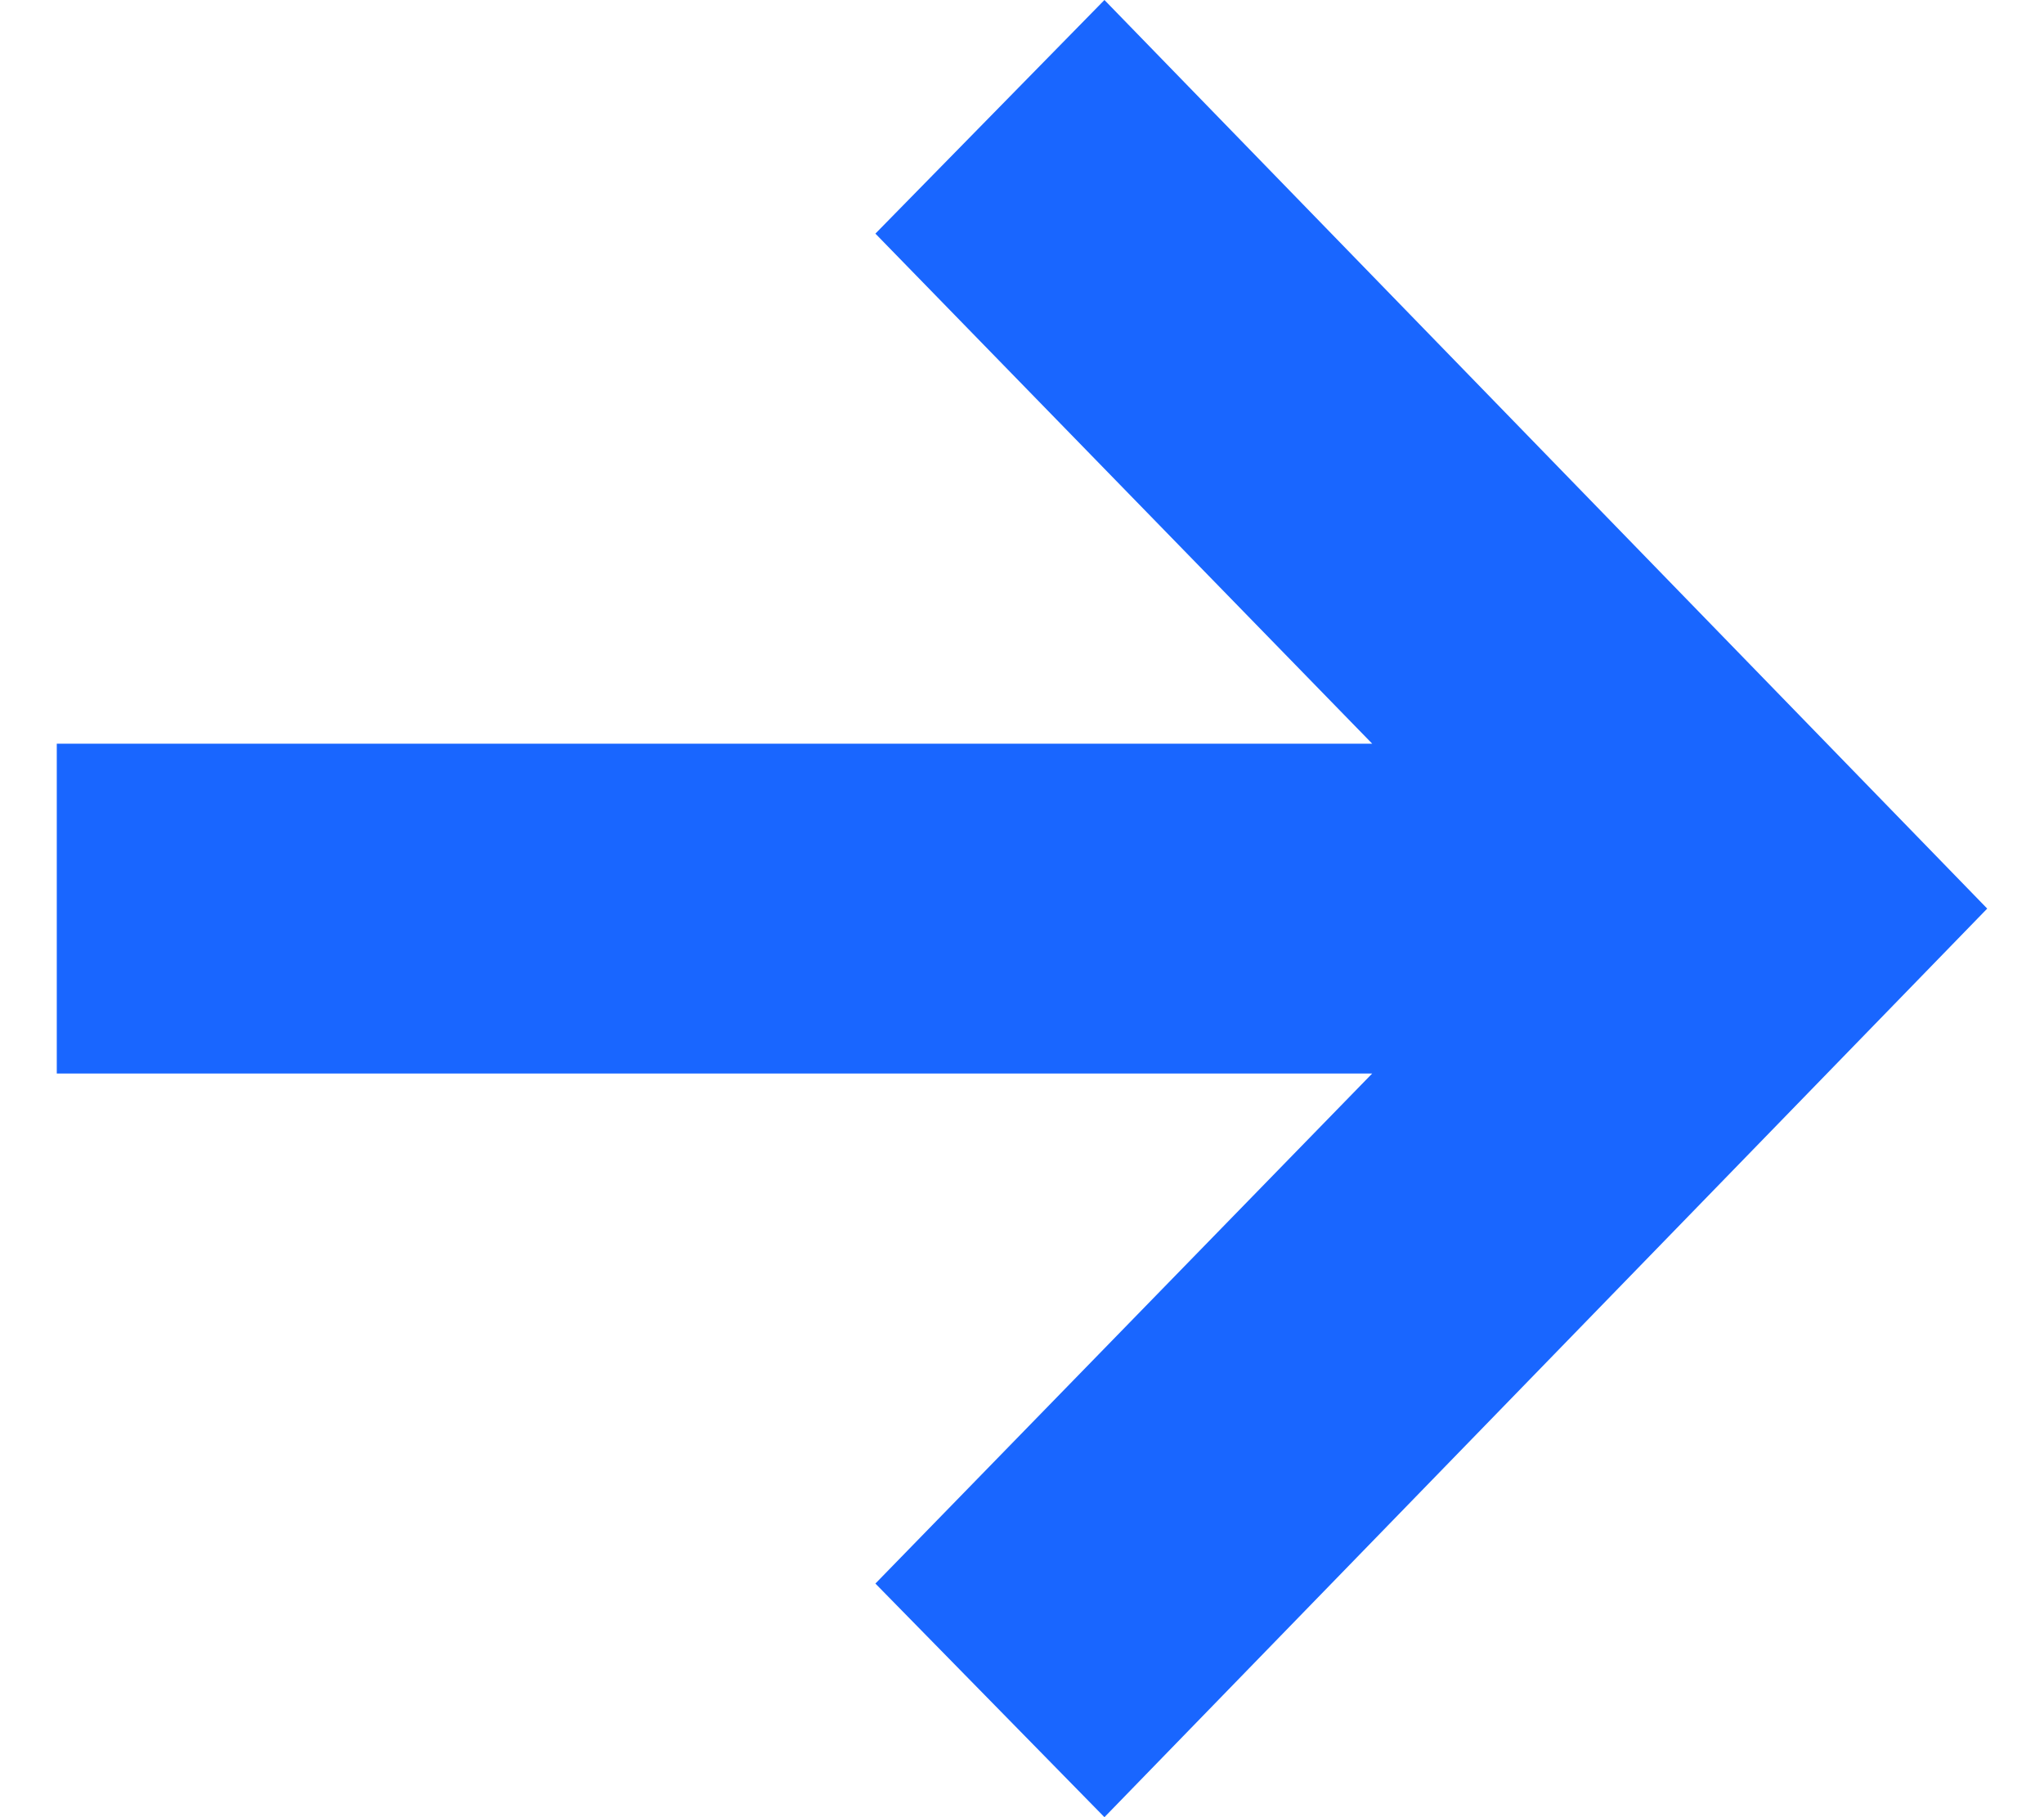 <?xml version="1.0" encoding="UTF-8"?> <svg xmlns="http://www.w3.org/2000/svg" xmlns:xlink="http://www.w3.org/1999/xlink" width="18px" height="16px" viewBox="0 0 18 16" version="1.1"><title>Path Copy 3</title><g id="🏠-Home" stroke="none" stroke-width="1" fill="none" fill-rule="evenodd"><g id="Homepage" transform="translate(-397, -5825)" fill="#1966FF" fill-rule="nonzero"><polygon id="Path-Copy-3" points="406.726 5825 404.709 5827.057 409.084 5831.548 397.5 5831.548 397.5 5834.452 409.084 5834.452 404.709 5838.943 406.726 5841 414.5 5833"></polygon></g></g></svg> 